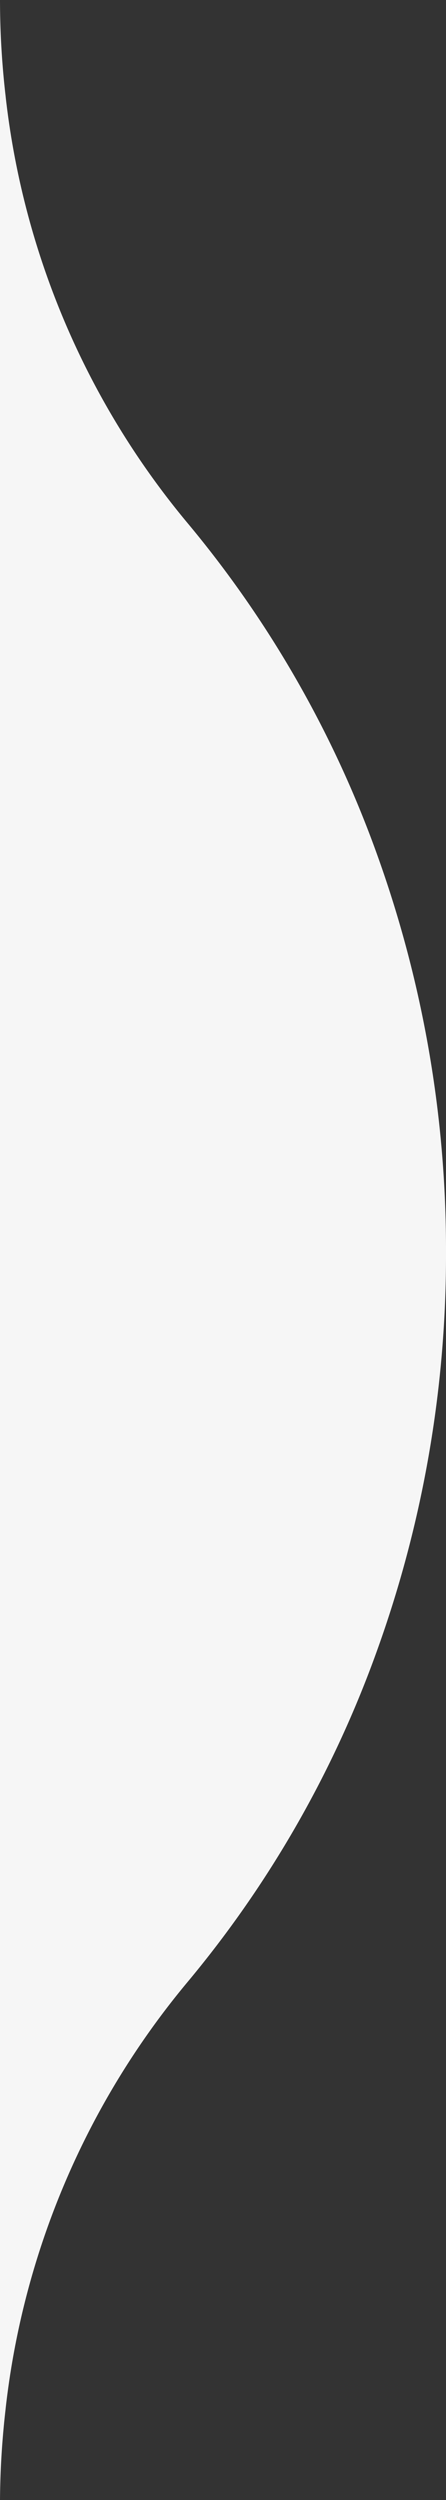 <svg xmlns="http://www.w3.org/2000/svg" width="39.551" height="221.412" viewBox="0 0 39.551 221.412">
  <rect x="0" y="0" width="39.551" height="221.412" fill="#333333" stroke="none"/>
  <path id="排除_1" data-name="排除 1" d="M0,650.485H0V429.072a74.945,74.945,0,0,0,.5,8.534V642.395A74.957,74.957,0,0,0,0,650.485Zm.5-8.107h0V437.623a71.377,71.377,0,0,0,16.1,37.735,96.827,96.827,0,0,1,16.819,29.336A103.275,103.275,0,0,1,39.551,540a103.277,103.277,0,0,1-6.135,35.306A96.843,96.843,0,0,1,16.6,604.643,71.363,71.363,0,0,0,.5,642.378Z" transform="translate(0 -429.072)" fill="#f6f6f6"/>
</svg>
